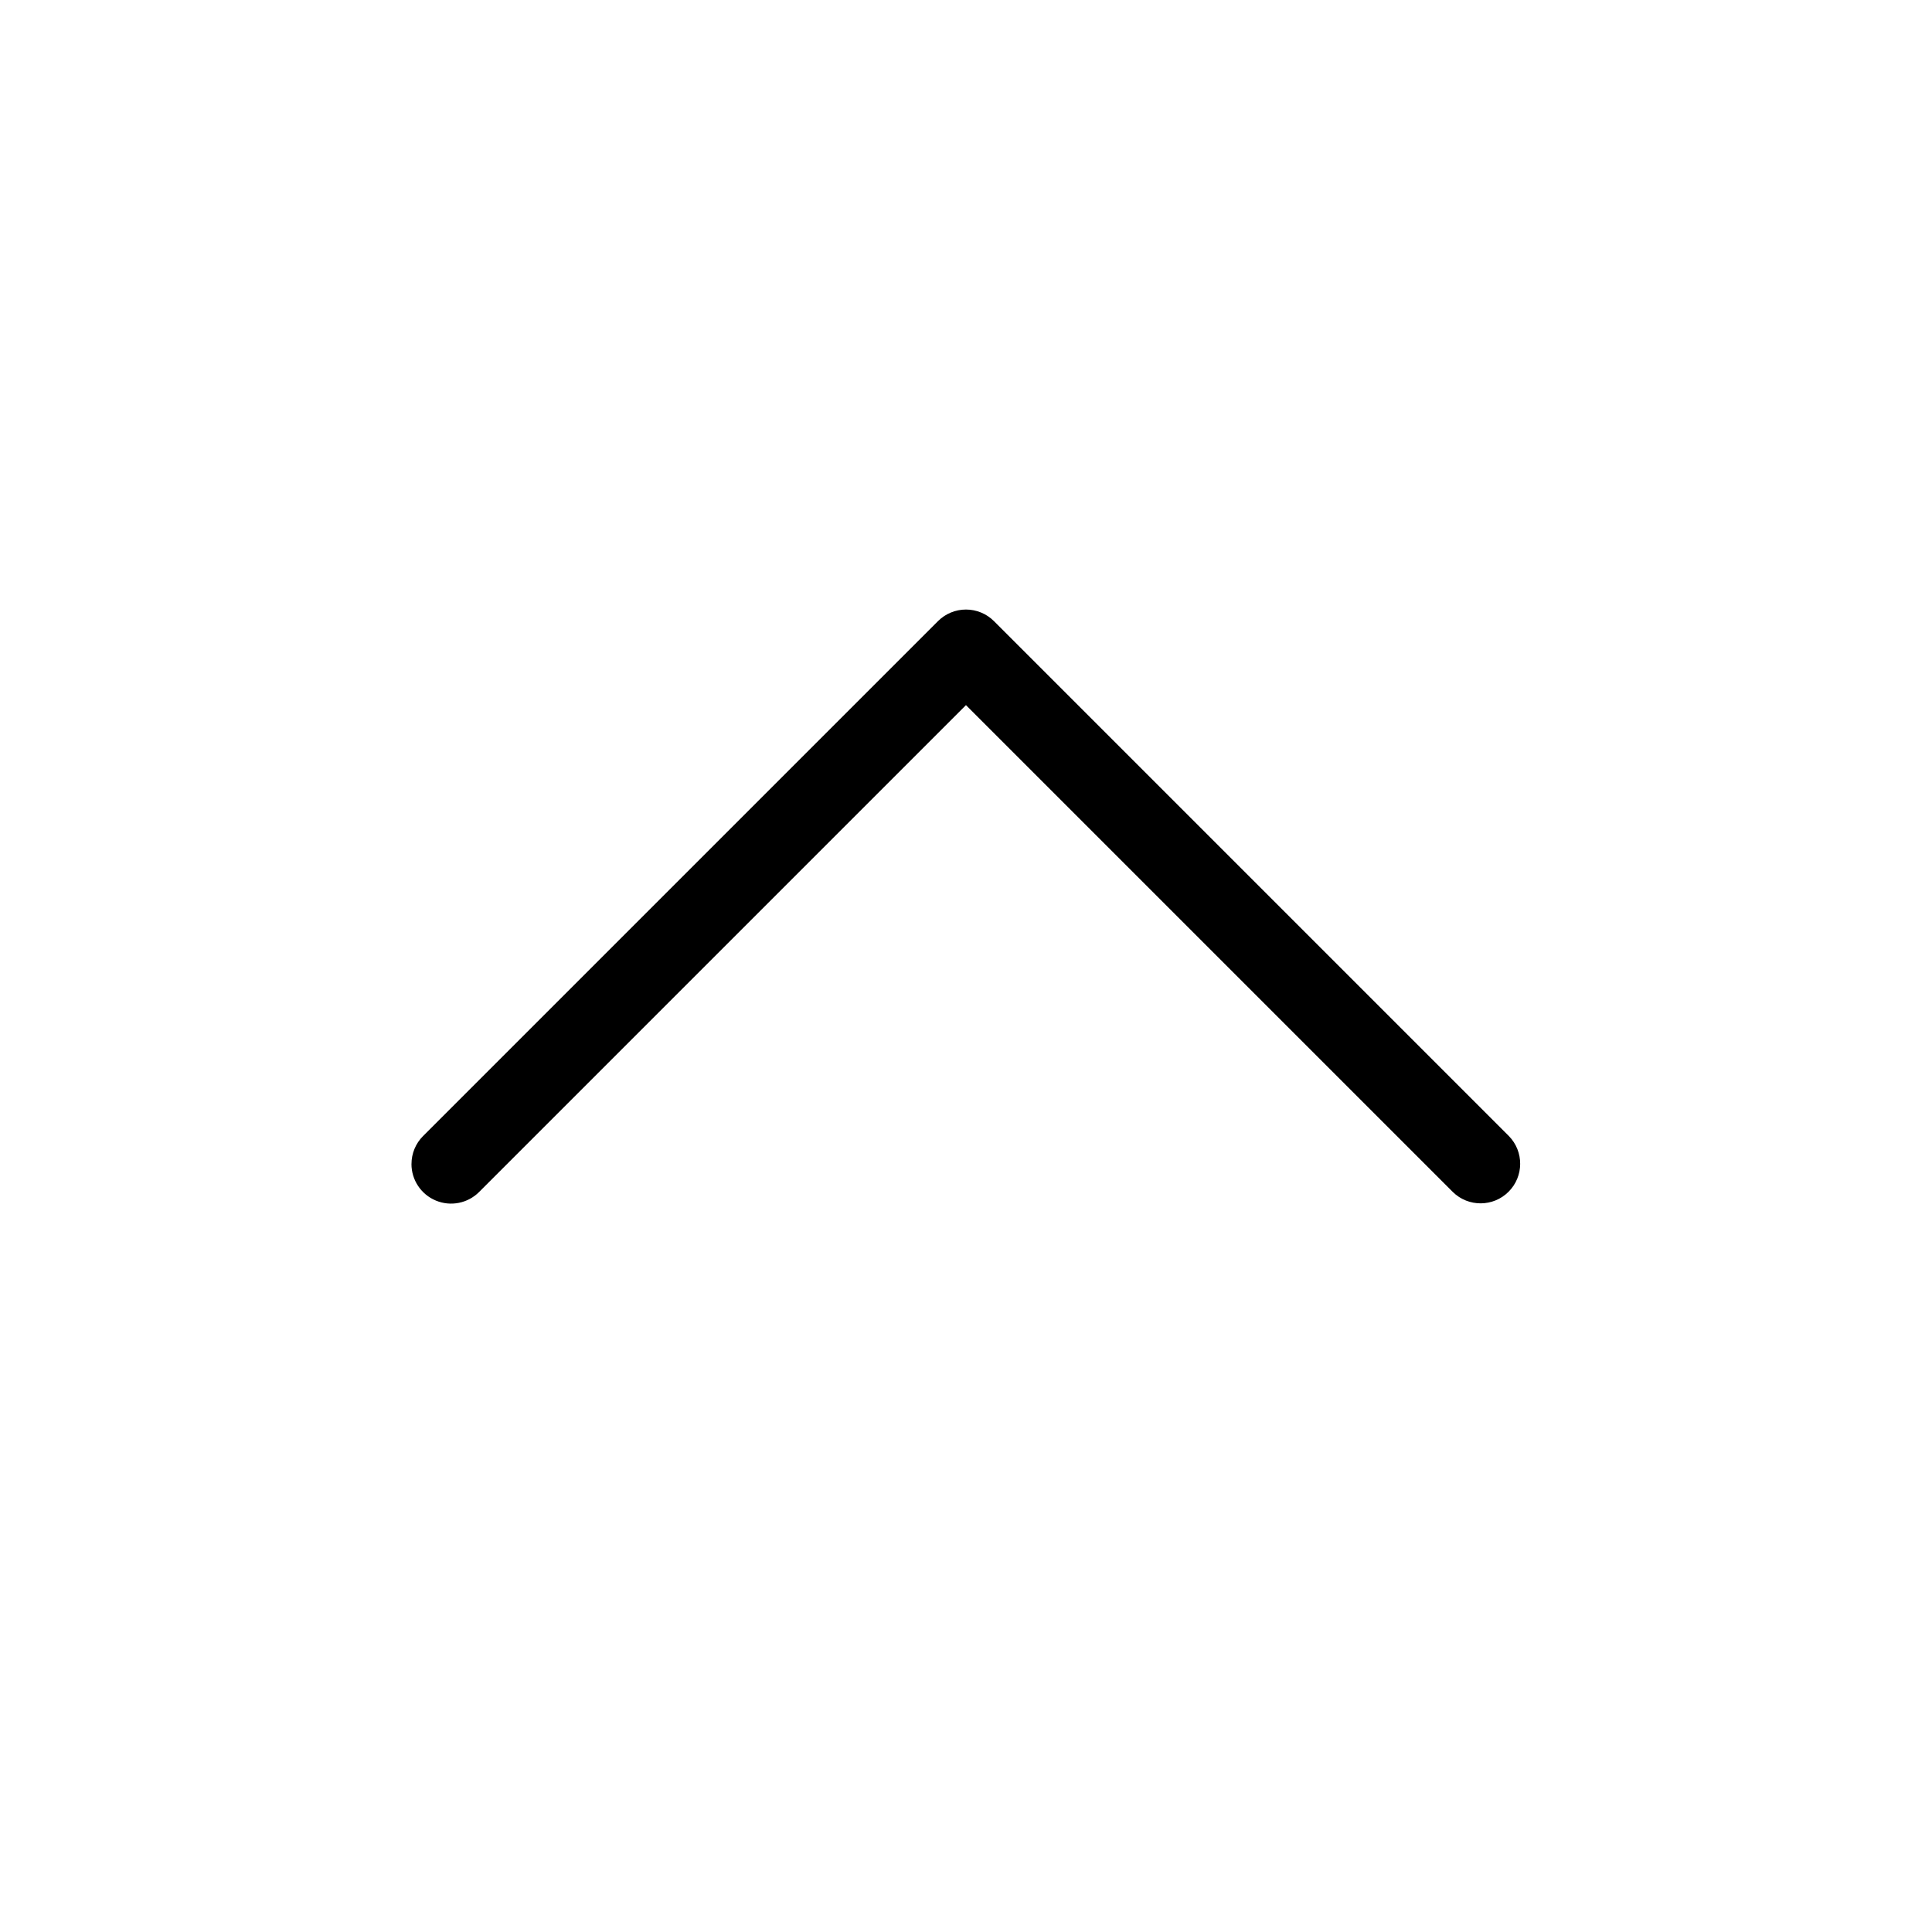 <?xml version="1.0" encoding="UTF-8"?>
<!-- Uploaded to: ICON Repo, www.svgrepo.com, Generator: ICON Repo Mixer Tools -->
<svg fill="#000000" width="800px" height="800px" version="1.1" viewBox="144 144 512 512" xmlns="http://www.w3.org/2000/svg">
 <path d="m253.05 452.48c-0.004-2.785 1.102-5.457 3.074-7.422l136.45-136.45c1.969-1.969 4.637-3.074 7.422-3.074 2.781 0 5.449 1.105 7.418 3.074l136.45 136.45c4.027 4.109 3.996 10.695-0.074 14.766-4.07 4.07-10.656 4.102-14.766 0.074l-129.03-129.03-129.03 129.03c-3.004 3-7.516 3.898-11.438 2.273-3.922-1.621-6.481-5.449-6.481-9.691z"/>
</svg>